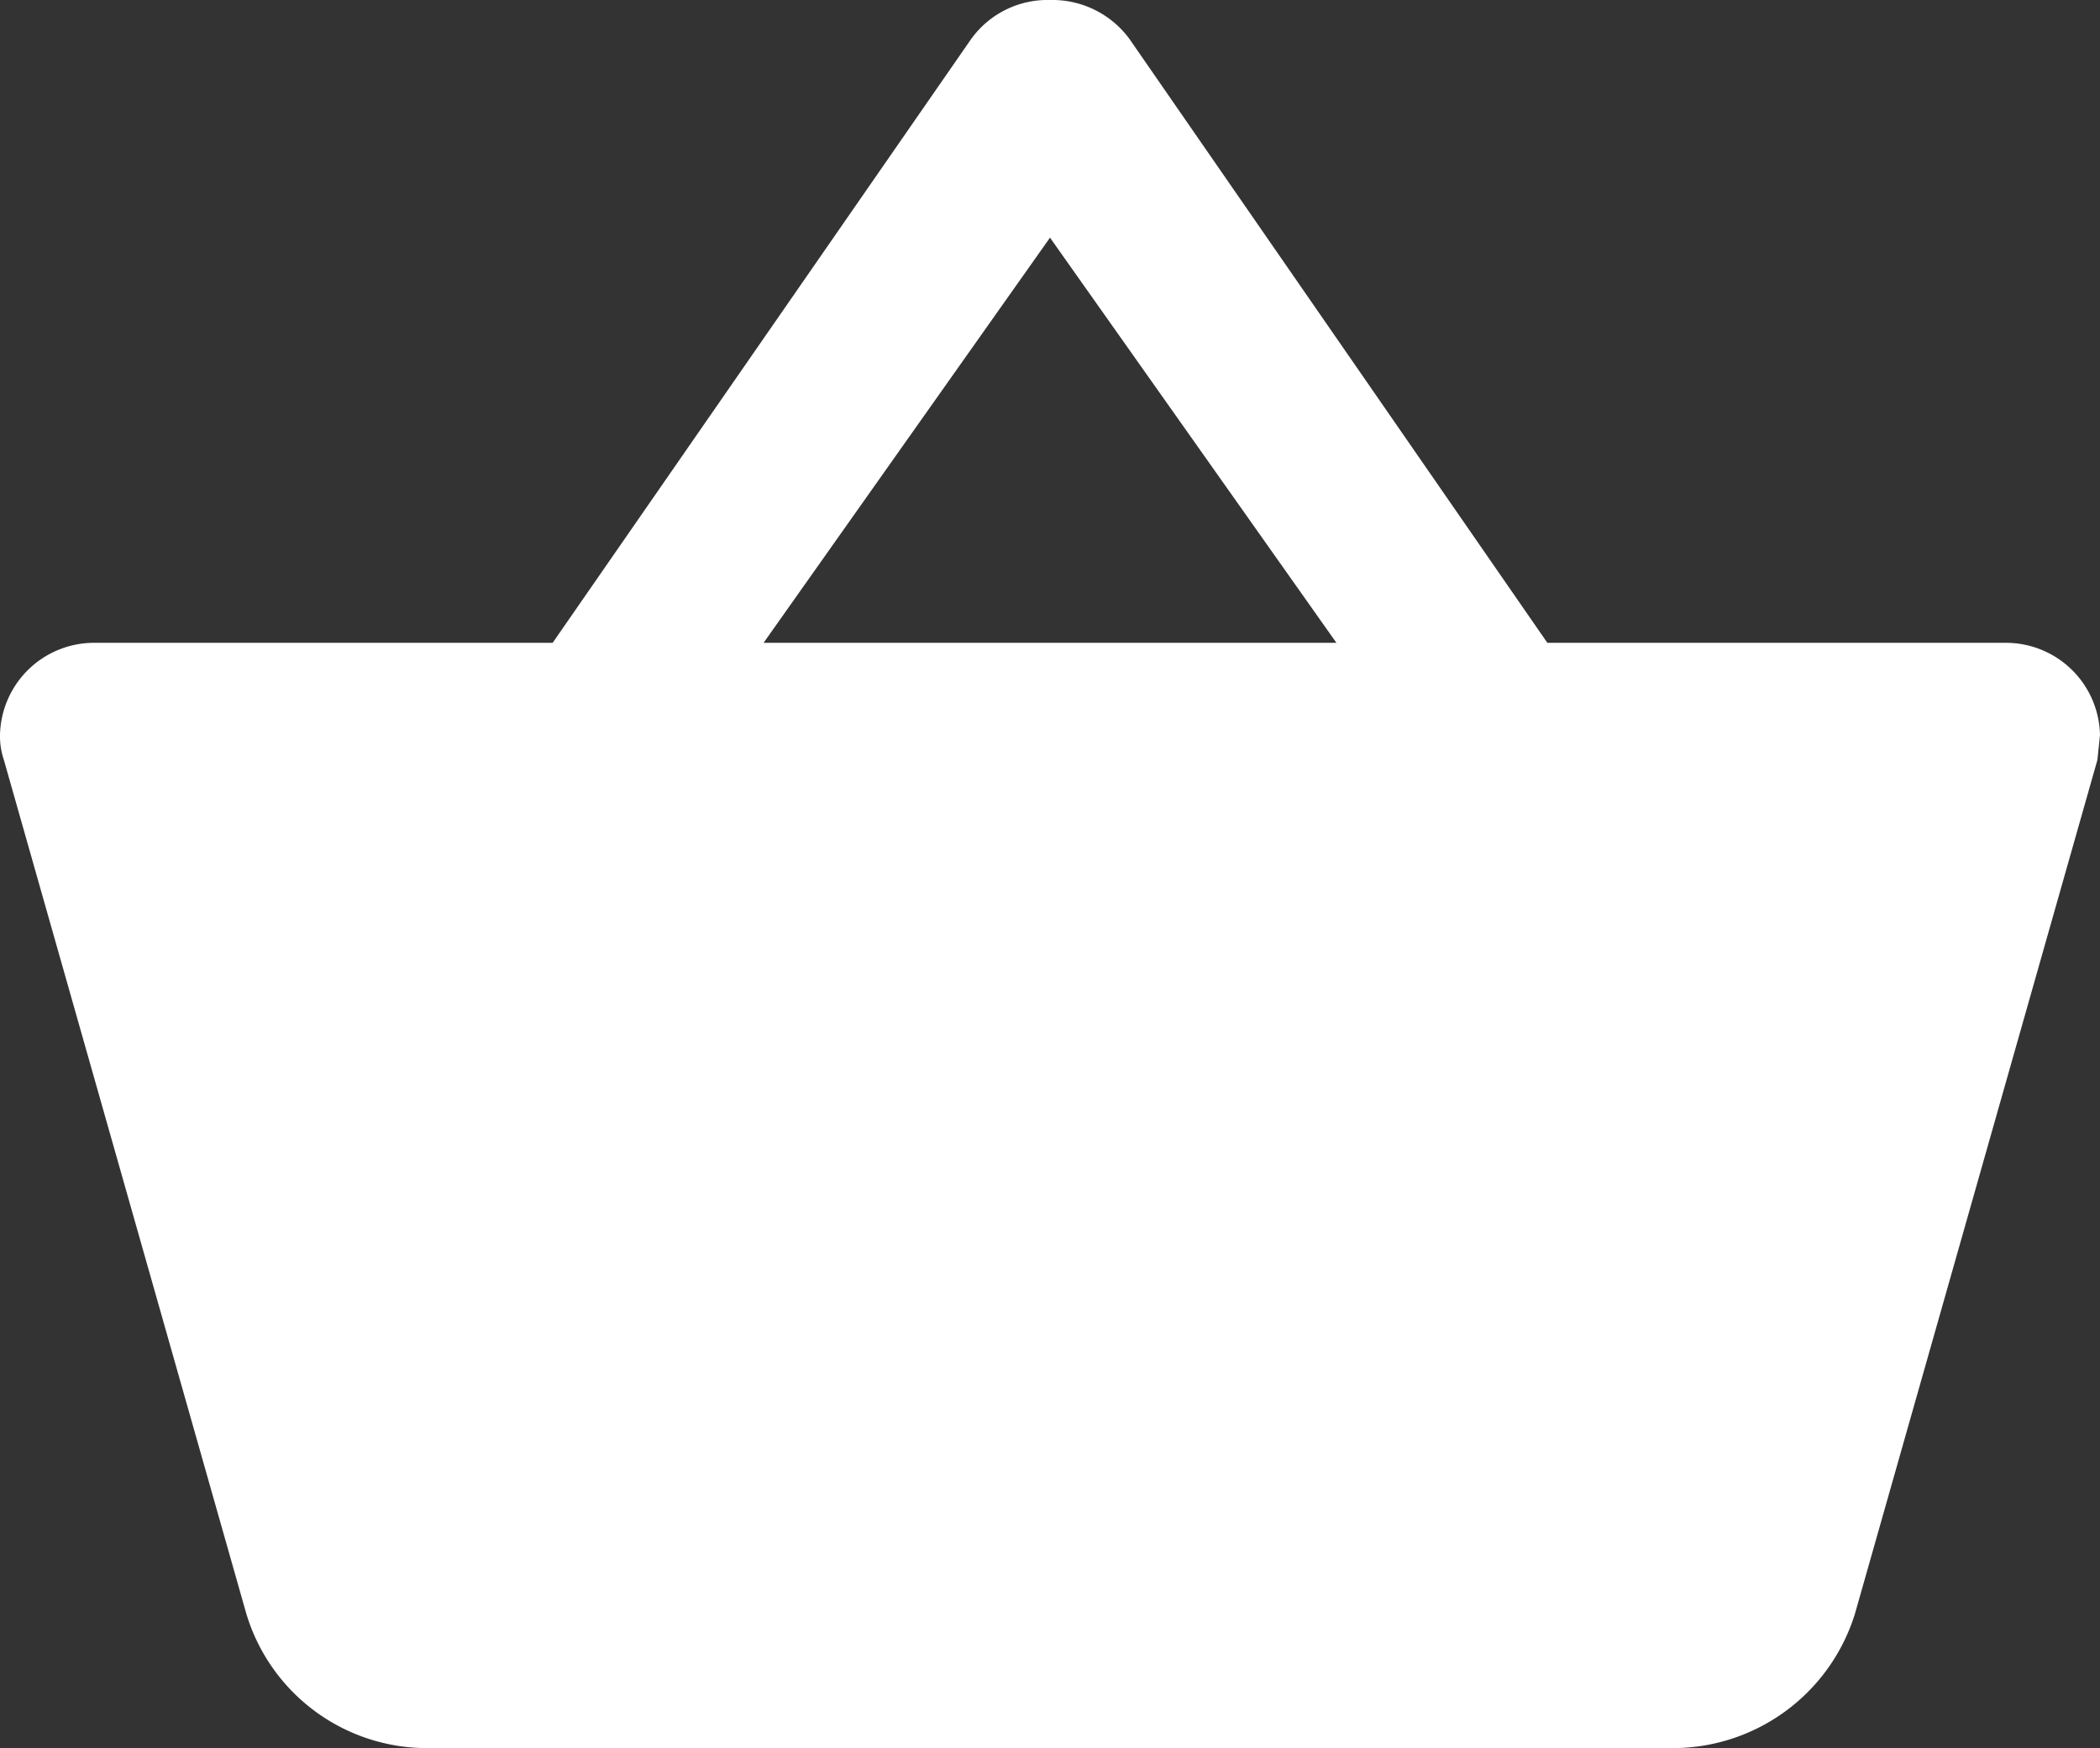 <svg xmlns="http://www.w3.org/2000/svg" width="18" height="14.984" viewBox="0 0 18 14.984">
  <rect x="0" y="0" width="18" height="14.984" fill="#333333" stroke="none"/>
  <g id="Homepage" transform="translate(0 -0.016)">
    <g id="baseline-shopping_basket-24px" data-name="baseline-shopping basket-24px">
      <g id="Group_734" data-name="Group 734">
        <path id="Shape" d="M13.263,5.526,9.679.347A.821.821,0,0,0,9,.016a.807.807,0,0,0-.679.339L4.737,5.526H.818A.807.807,0,0,0,0,6.316a.631.631,0,0,0,.033.213l2.078,7.318A1.618,1.618,0,0,0,3.682,15H14.318A1.635,1.635,0,0,0,15.9,13.847l2.078-7.318L18,6.316a.807.807,0,0,0-.818-.79Zm-6.718,0L9,2.053l2.455,3.473Z" fill="#fff"/>
      </g>
    </g>
  </g>
</svg>
